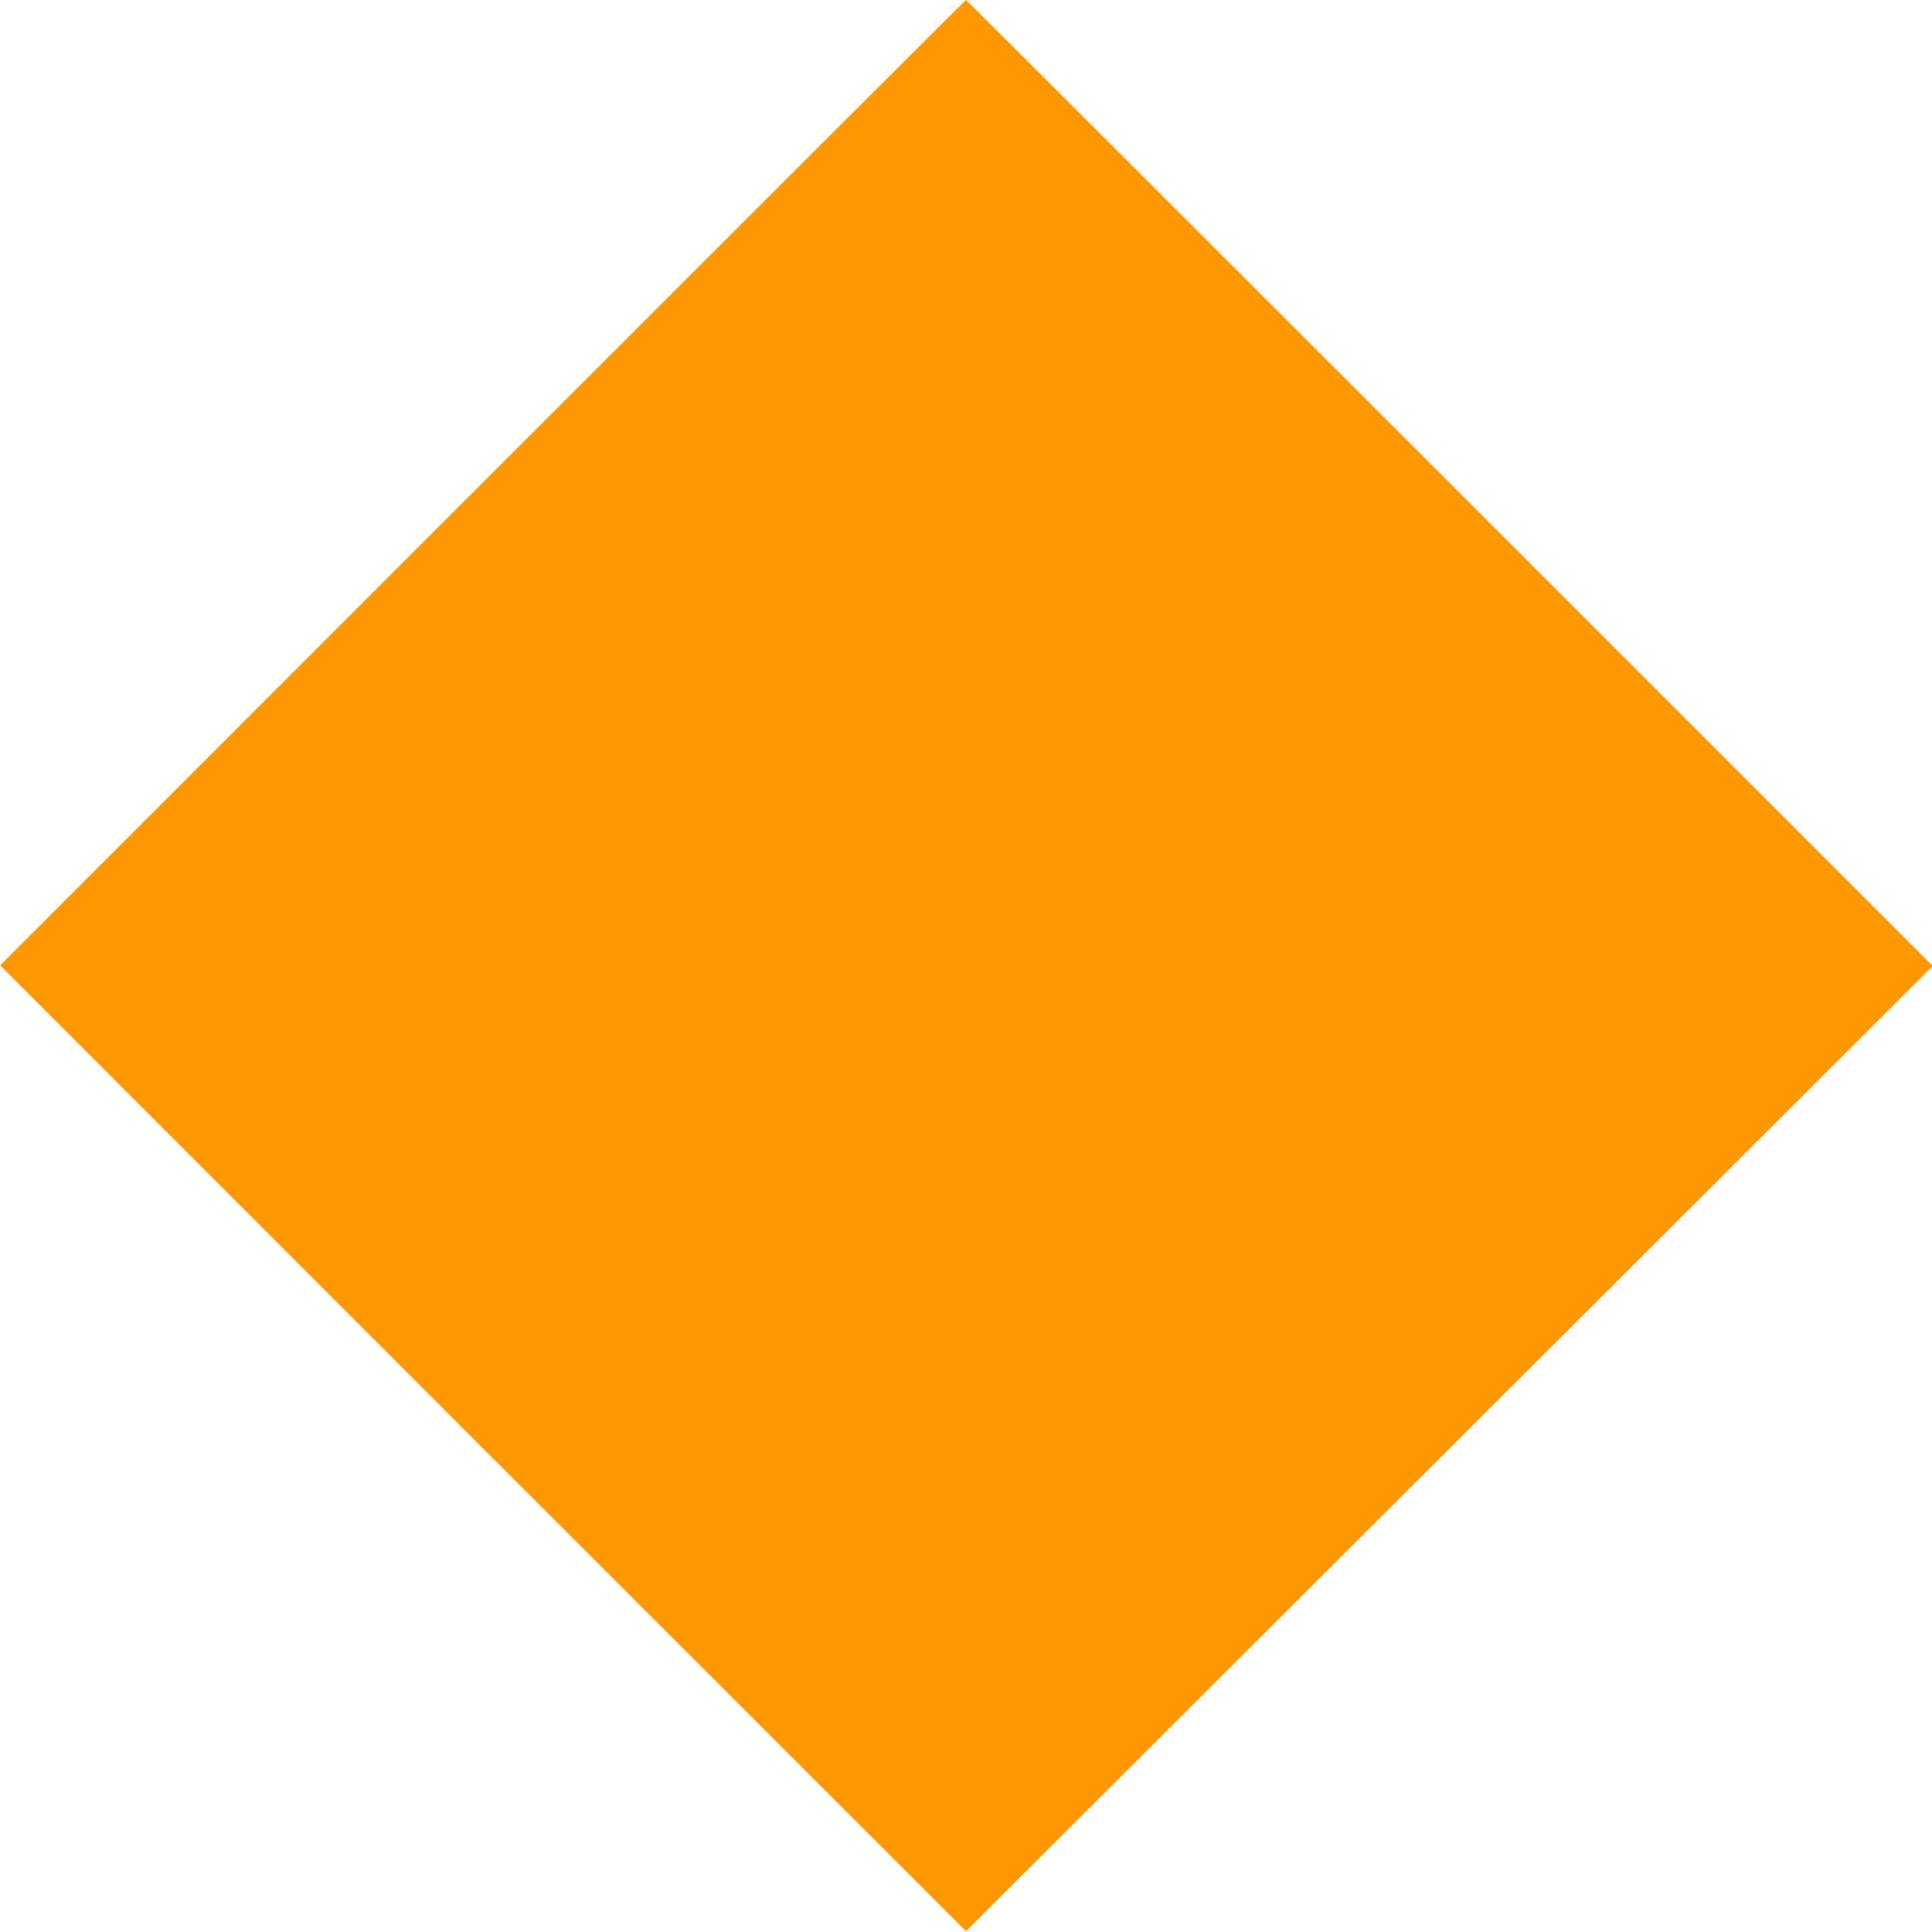 <?xml version="1.0" standalone="no"?>
<!DOCTYPE svg PUBLIC "-//W3C//DTD SVG 20010904//EN"
 "http://www.w3.org/TR/2001/REC-SVG-20010904/DTD/svg10.dtd">
<svg version="1.0" xmlns="http://www.w3.org/2000/svg"
 width="1280pt" height="1280pt" viewBox="0 0 1280 1280"
 preserveAspectRatio="xMidYMid meet">
<g transform="translate(0,1280) scale(0.1,-0.1)"
fill="#ff9800" stroke="none">
<path d="M3198 9602 l-3197 -3198 3199 -3200 3200 -3199 3202 3197 3203 3198
-3200 3200 c-1760 1760 -3202 3200 -3205 3200 -3 0 -1444 -1439 -3202 -3198z"/>
</g>
</svg>
